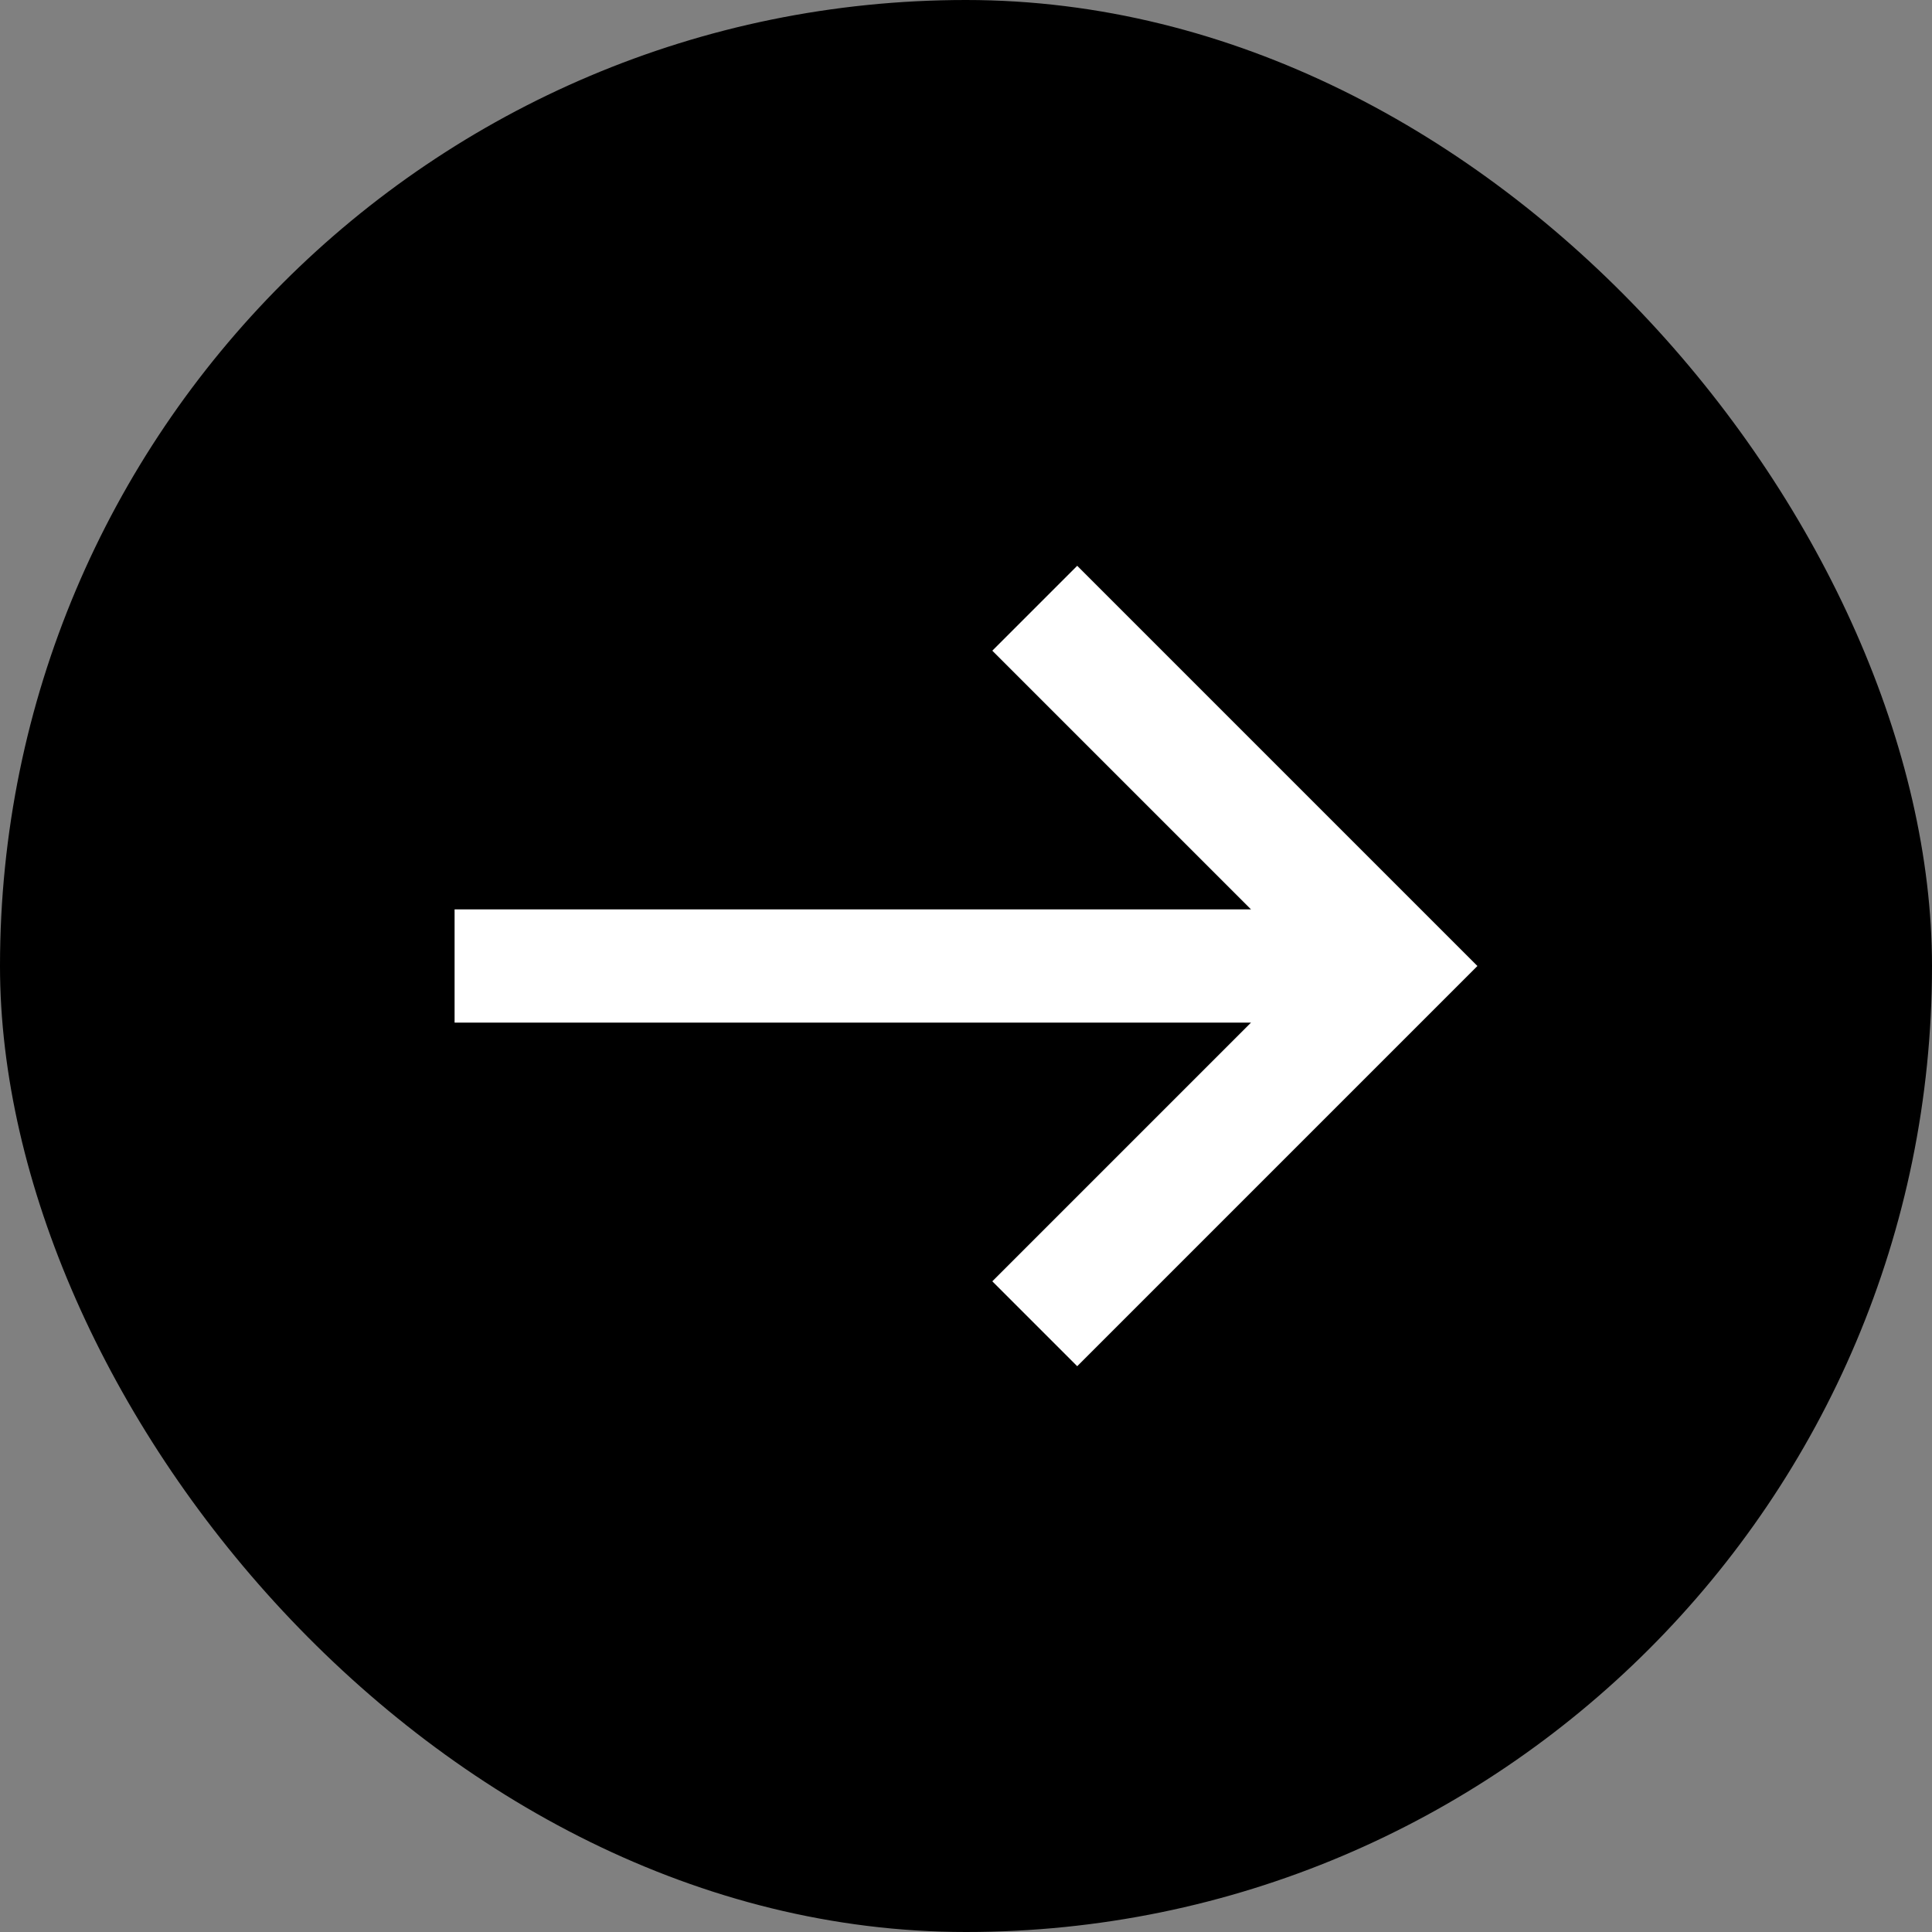 <svg width="34" height="34" viewBox="0 0 34 34" fill="none" xmlns="http://www.w3.org/2000/svg">
<rect x="0" y="0" width="34" height="34" fill="#808080" stroke="none"/>
<rect width="34" height="34" rx="17" fill="black"/>
<path d="M26 17L18.957 9.957L17.463 11.451L22.016 16.004L8 16.004L8 17.996L22.016 17.996L17.463 22.549L18.957 24.043L26 17Z" fill="white"/>
</svg>
